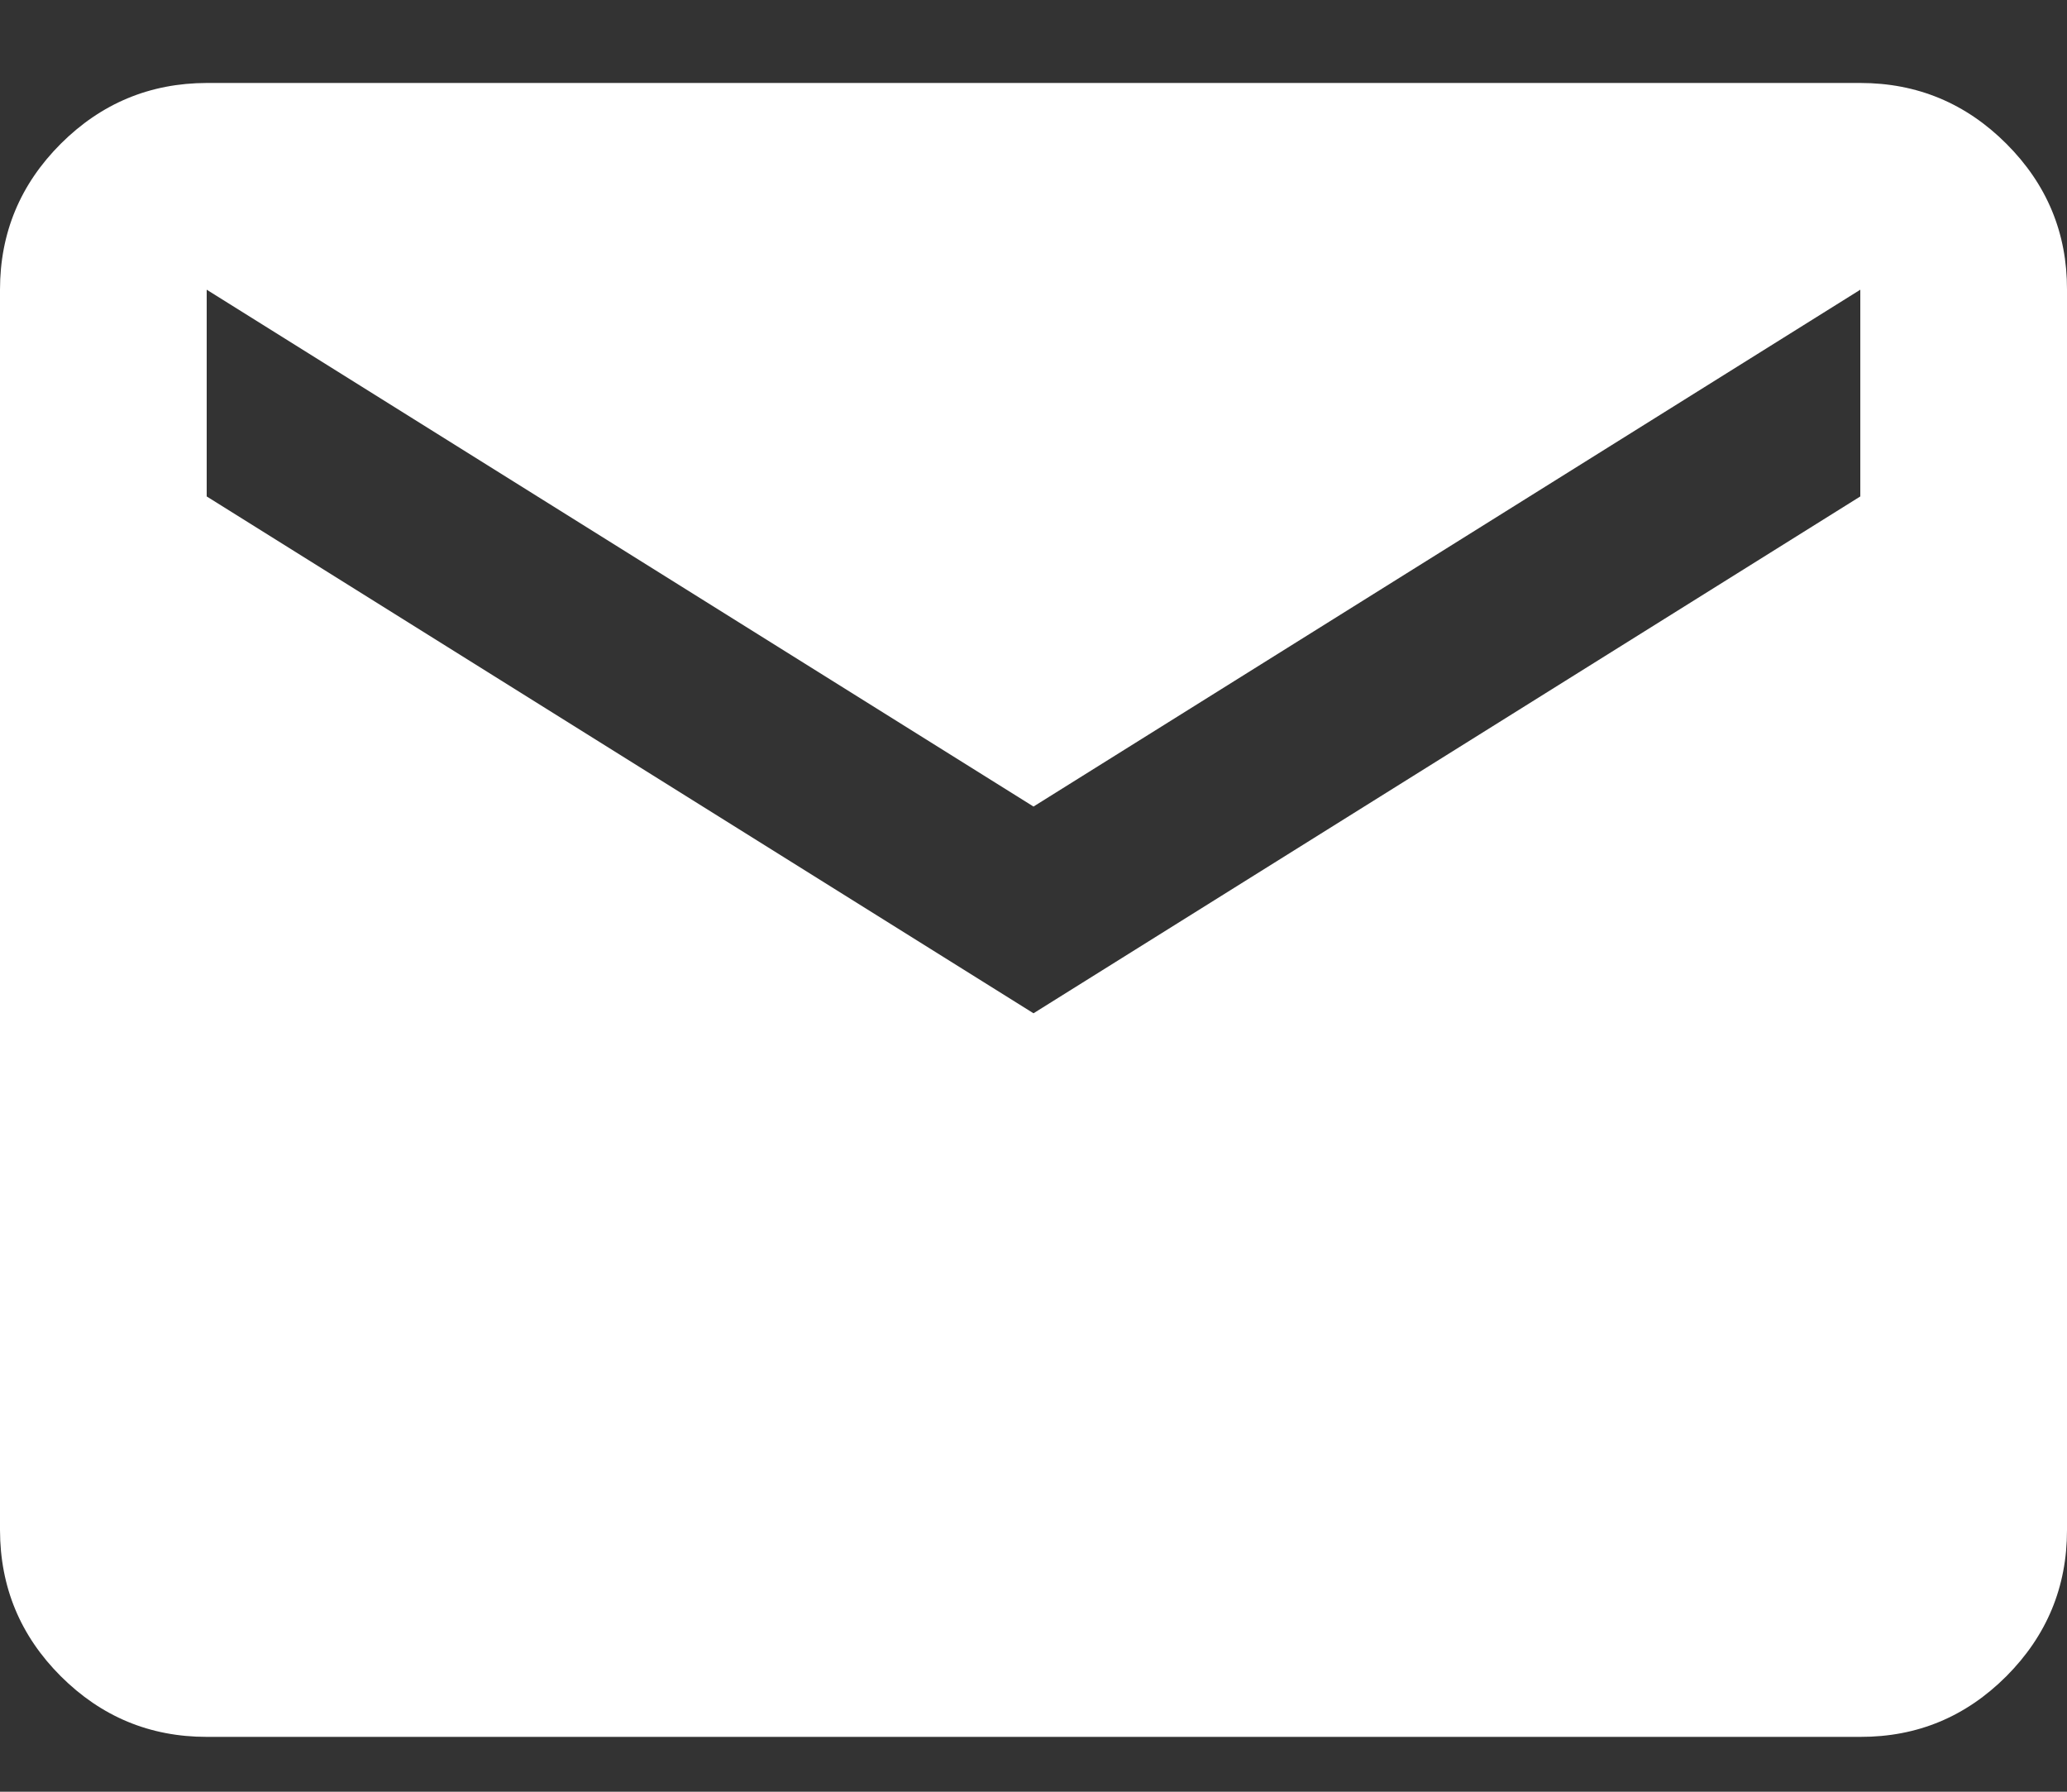 <?xml version="1.0" encoding="UTF-8"?> <svg xmlns="http://www.w3.org/2000/svg" width="15" height="13" viewBox="0 0 15 13" fill="none"><rect x="0" y="0" width="15" height="13" fill="#333333" stroke="none"/><path d="M1.5 12.602C1.087 12.602 0.735 12.455 0.441 12.162C0.147 11.868 0.001 11.515 0 11.102V2.102C0 1.69 0.147 1.337 0.441 1.043C0.735 0.75 1.088 0.603 1.5 0.602H13.5C13.912 0.602 14.266 0.749 14.56 1.043C14.854 1.337 15.001 1.69 15 2.102V11.102C15 11.515 14.853 11.868 14.56 12.162C14.266 12.456 13.913 12.603 13.5 12.602H1.5ZM7.5 7.352L13.5 3.602V2.102L7.5 5.852L1.5 2.102V3.602L7.5 7.352Z" fill="white"></path></svg> 